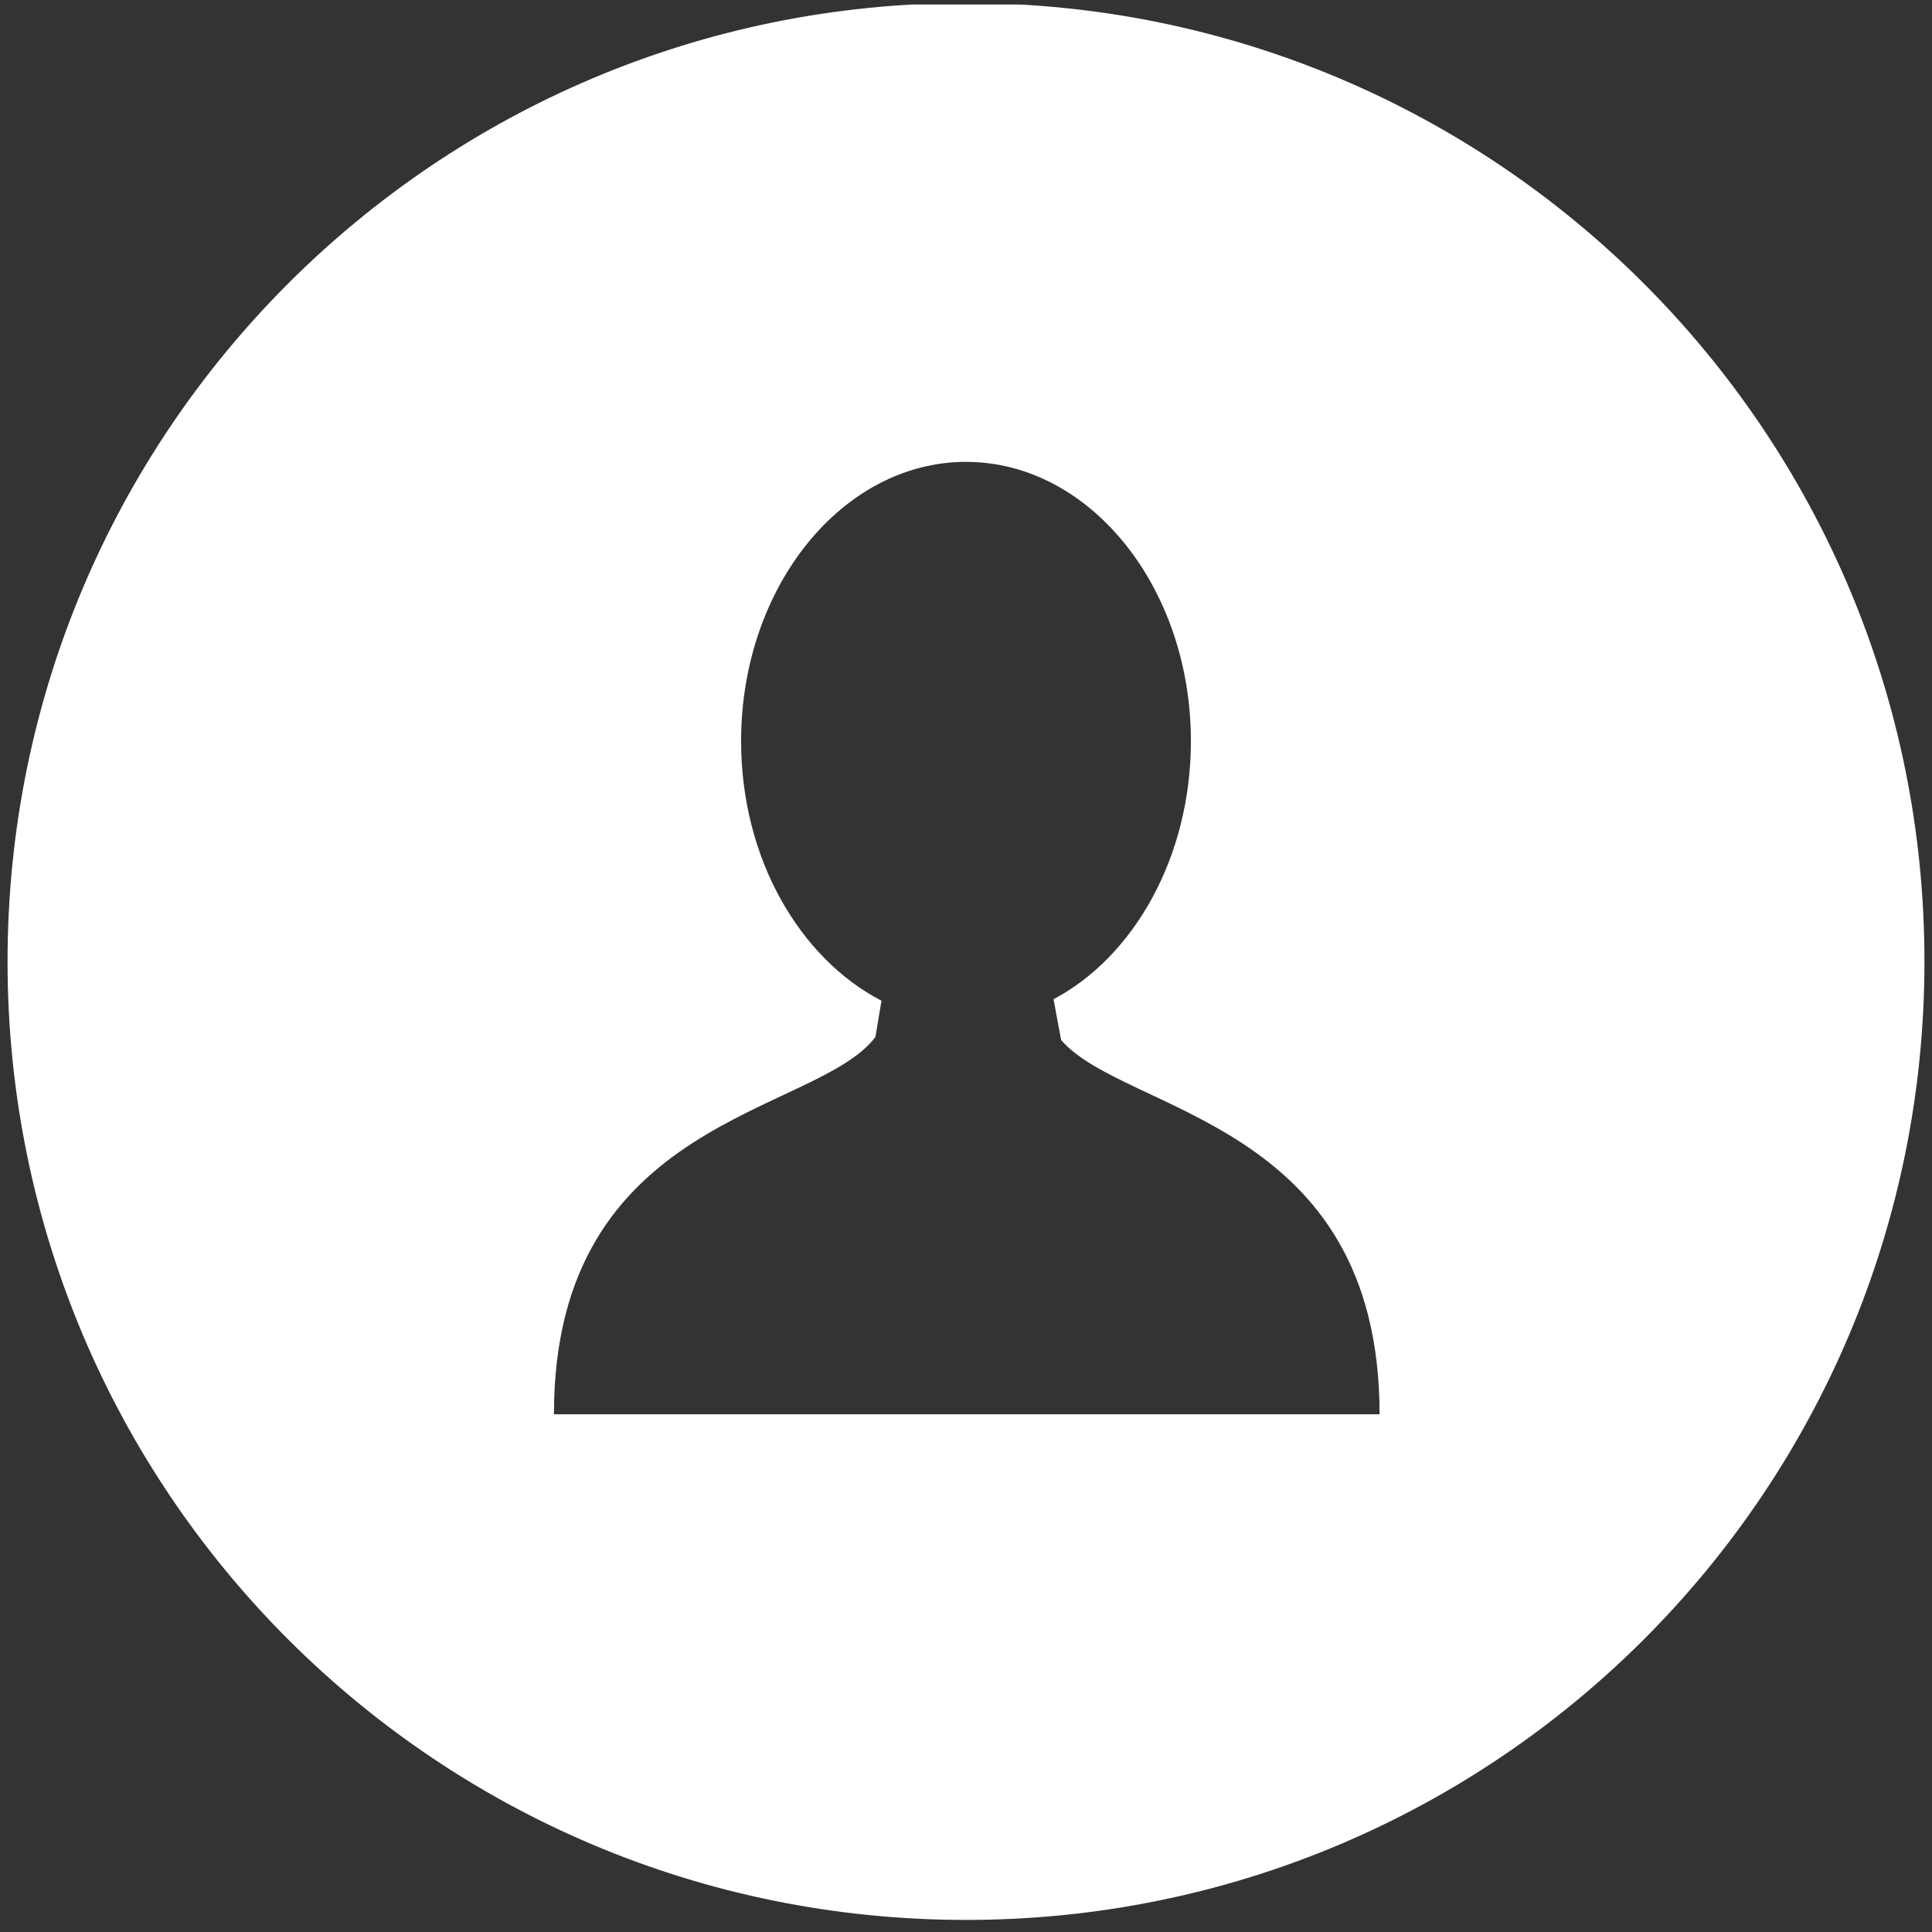 <?xml version="1.0" encoding="utf-8"?>
<!-- Generator: Adobe Illustrator 19.0.0, SVG Export Plug-In . SVG Version: 6.00 Build 0)  -->
<svg version="1.1" id="Livello_1" xmlns="http://www.w3.org/2000/svg" xmlns:xlink="http://www.w3.org/1999/xlink" x="0px" y="0px"
	 viewBox="-241 333 128 128" style="enable-background:new -241 333 128 128;" xml:space="preserve">
<rect x="-241" y="333" width="128" height="128" fill="#333333" stroke="none"/>
<style type="text/css">
	.st0{clip-path:url(#SVGID_2_);}
</style>
<g>
	<g>
		<defs>
			<rect id="SVGID_1_" x="-240.5" y="333.3" width="127" height="127.5"/>
		</defs>
		<clipPath id="SVGID_2_">
			<use xlink:href="#SVGID_1_"  style="overflow:visible;"/>
		</clipPath>
		<path fill="#FFFFFF" class="st0" d="M-177,333.2c-35.1,0-63.5,28.4-63.5,63.5s28.4,63.5,63.5,63.5s63.5-28.4,63.5-63.5S-141.9,333.2-177,333.2
			L-177,333.2z M-176.8,426.7h-27.5c0-19.8,17.4-19.8,21.3-25l0.4-2.4c-5.4-2.8-9.3-9.4-9.3-17.2c0-10.2,6.7-18.5,14.9-18.5
			c8.2,0,14.9,8.3,14.9,18.5c0,7.7-3.8,14.3-9.1,17.1l0.5,2.7c4.2,4.9,21.1,5.3,21.1,24.8H-176.8z M-176.8,426.7"/>
	</g>
</g>
</svg>
